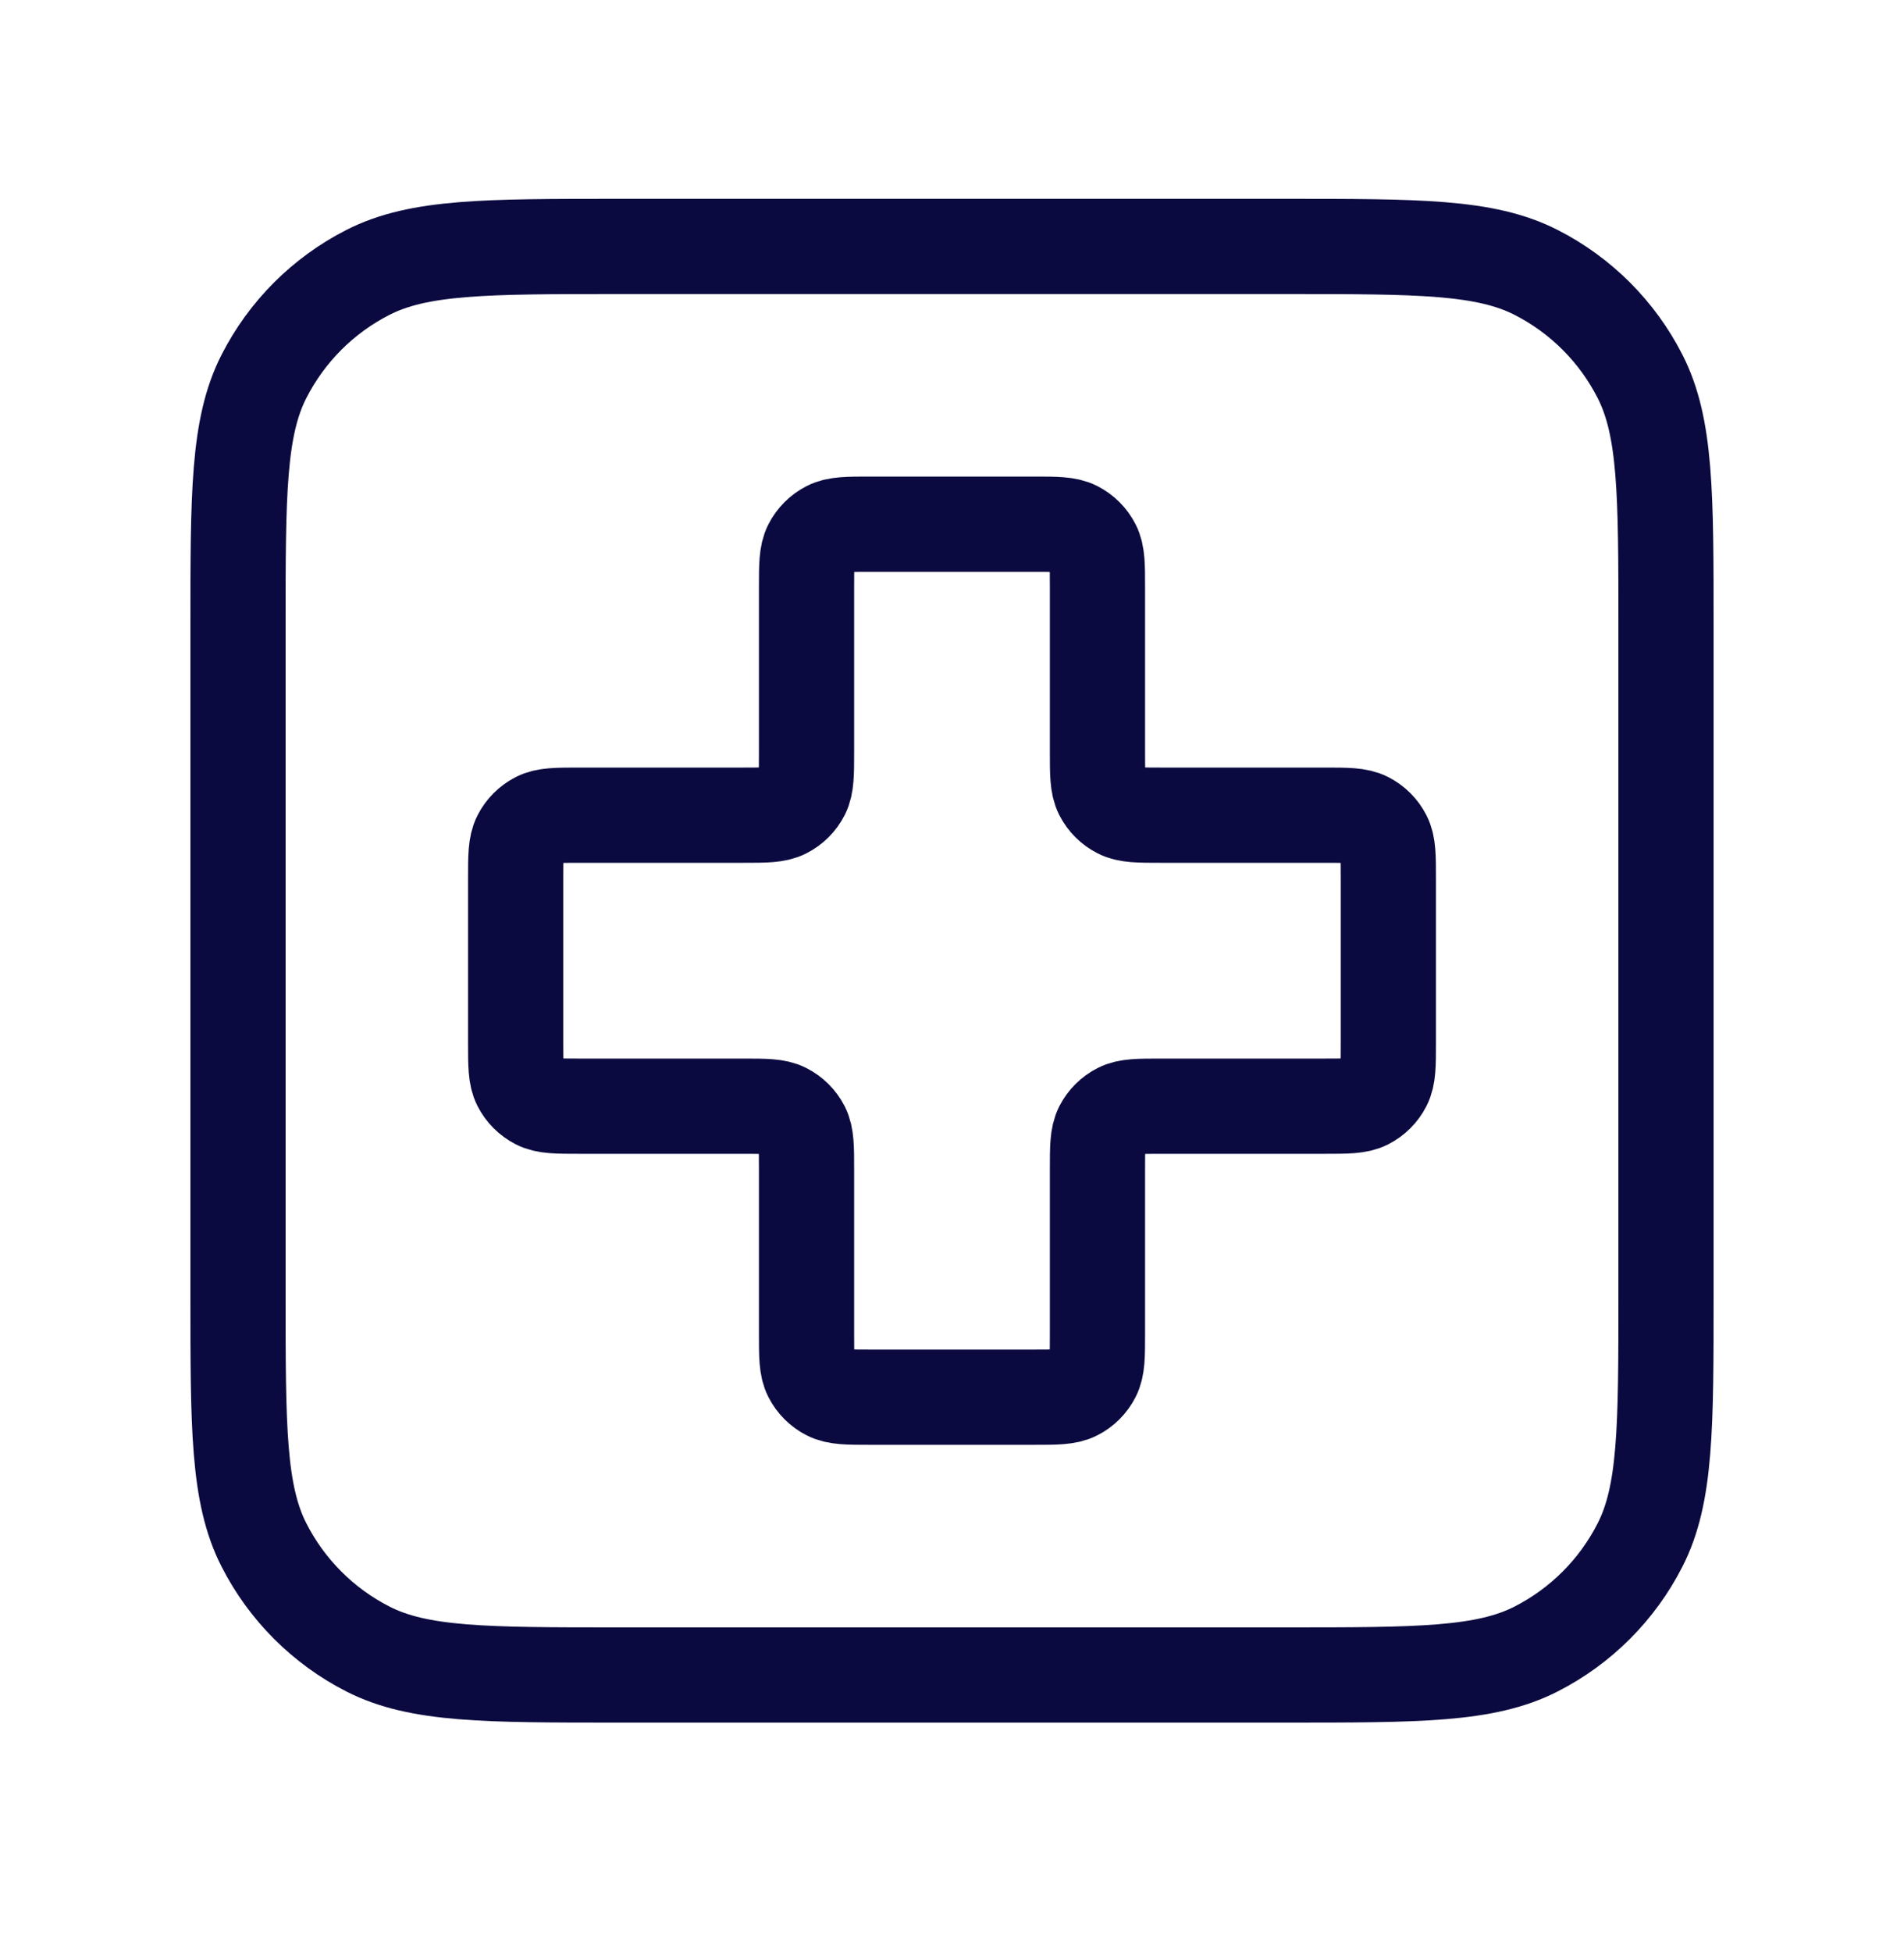 <svg width="40" height="41" viewBox="0 0 40 41" fill="none" xmlns="http://www.w3.org/2000/svg">
<path d="M5 13.175C5 10.374 5 8.974 5.545 7.905C6.024 6.964 6.789 6.199 7.73 5.72C8.8 5.175 10.2 5.175 13 5.175H27C29.8 5.175 31.2 5.175 32.27 5.72C33.211 6.199 33.976 6.964 34.455 7.905C35 8.974 35 10.374 35 13.175V27.175C35 29.975 35 31.375 34.455 32.444C33.976 33.385 33.211 34.15 32.27 34.63C31.2 35.175 29.8 35.175 27 35.175H13C10.2 35.175 8.8 35.175 7.73 34.63C6.789 34.15 6.024 33.385 5.545 32.444C5 31.375 5 29.975 5 27.175V13.175Z" stroke="#0B0A40" stroke-width="2" stroke-linecap="round" stroke-linejoin="round"/>
<path d="M23.056 12.341C23.056 11.874 23.056 11.641 22.965 11.463C22.885 11.306 22.757 11.179 22.601 11.099C22.422 11.008 22.189 11.008 21.722 11.008H18.278C17.811 11.008 17.578 11.008 17.399 11.099C17.243 11.179 17.115 11.306 17.035 11.463C16.944 11.641 16.944 11.874 16.944 12.341V15.786C16.944 16.252 16.944 16.486 16.854 16.664C16.774 16.821 16.646 16.948 16.489 17.028C16.311 17.119 16.078 17.119 15.611 17.119H12.167C11.7 17.119 11.467 17.119 11.288 17.21C11.132 17.29 11.004 17.417 10.924 17.574C10.833 17.752 10.833 17.986 10.833 18.452V21.897C10.833 22.363 10.833 22.597 10.924 22.775C11.004 22.932 11.132 23.059 11.288 23.139C11.467 23.23 11.7 23.23 12.167 23.23H15.611C16.078 23.23 16.311 23.23 16.489 23.321C16.646 23.401 16.774 23.528 16.854 23.685C16.944 23.863 16.944 24.097 16.944 24.564V28.008C16.944 28.475 16.944 28.708 17.035 28.886C17.115 29.043 17.243 29.171 17.399 29.25C17.578 29.341 17.811 29.341 18.278 29.341H21.722C22.189 29.341 22.422 29.341 22.601 29.25C22.757 29.171 22.885 29.043 22.965 28.886C23.056 28.708 23.056 28.475 23.056 28.008V24.563C23.056 24.097 23.056 23.863 23.146 23.685C23.226 23.528 23.354 23.401 23.511 23.321C23.689 23.23 23.922 23.23 24.389 23.23H27.833C28.3 23.23 28.533 23.23 28.712 23.139C28.869 23.059 28.996 22.932 29.076 22.775C29.167 22.597 29.167 22.363 29.167 21.897V18.452C29.167 17.986 29.167 17.752 29.076 17.574C28.996 17.417 28.869 17.29 28.712 17.21C28.533 17.119 28.3 17.119 27.833 17.119H24.389C23.922 17.119 23.689 17.119 23.511 17.028C23.354 16.948 23.226 16.821 23.146 16.664C23.056 16.486 23.056 16.252 23.056 15.786V12.341Z" stroke="#0B0A40" stroke-width="2" stroke-linecap="round" stroke-linejoin="round"/>
</svg>
